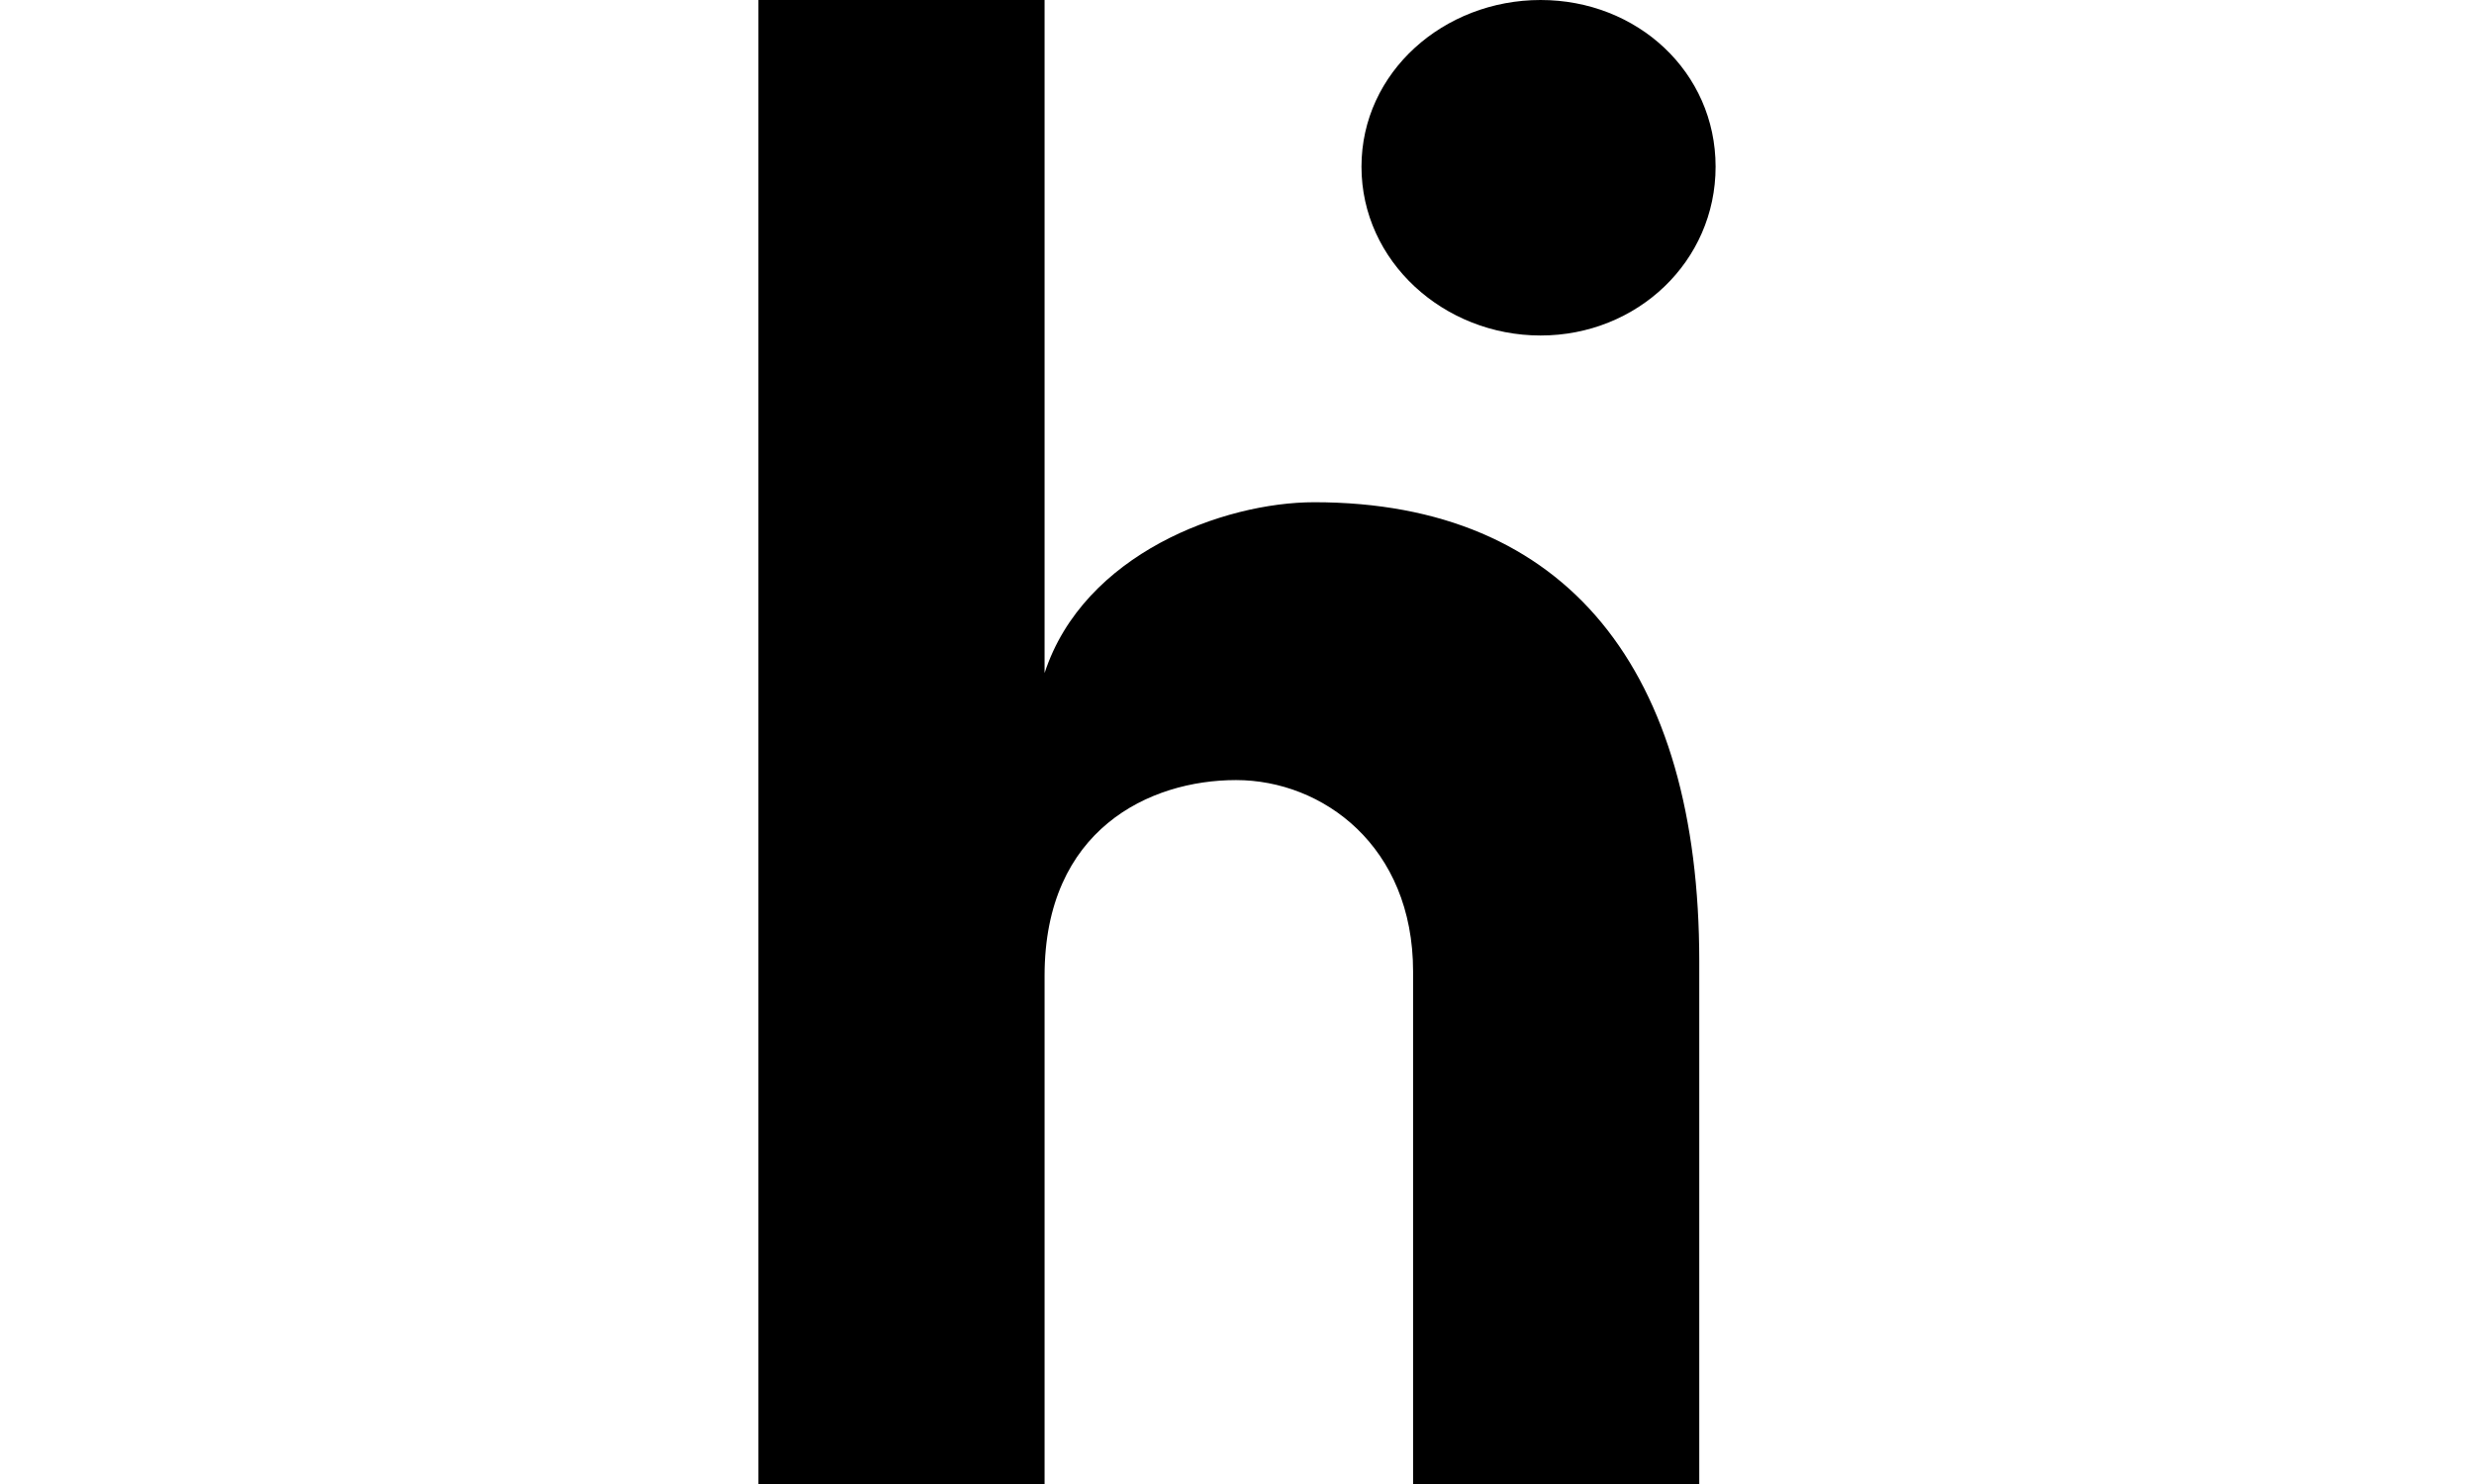 <?xml version="1.0" encoding="UTF-8"?><svg xmlns="http://www.w3.org/2000/svg" width="100" height="60"
    viewBox="0 0 562.23 871.88">
    <g id="a" />
    <g id="b">
        <g id="c">
            <g>
                <path
                    d="M168.09,871.88H0V0H168.09V395.43c22.97-70.14,105.2-100.36,158.41-100.36,148.74,0,226.13,99.15,226.13,269.66v307.15h-168.09v-301.11c0-73.76-53.2-112.46-103.99-112.46s-112.46,29.02-112.46,114.88v298.69Z" />
                <path
                    d="M459.43,0c56.83,0,102.79,42.33,102.79,97.95s-45.96,99.16-102.79,99.16-105.2-43.54-105.2-99.16S402.6,0,459.43,0Z" />
            </g>
        </g>
    </g>
</svg>